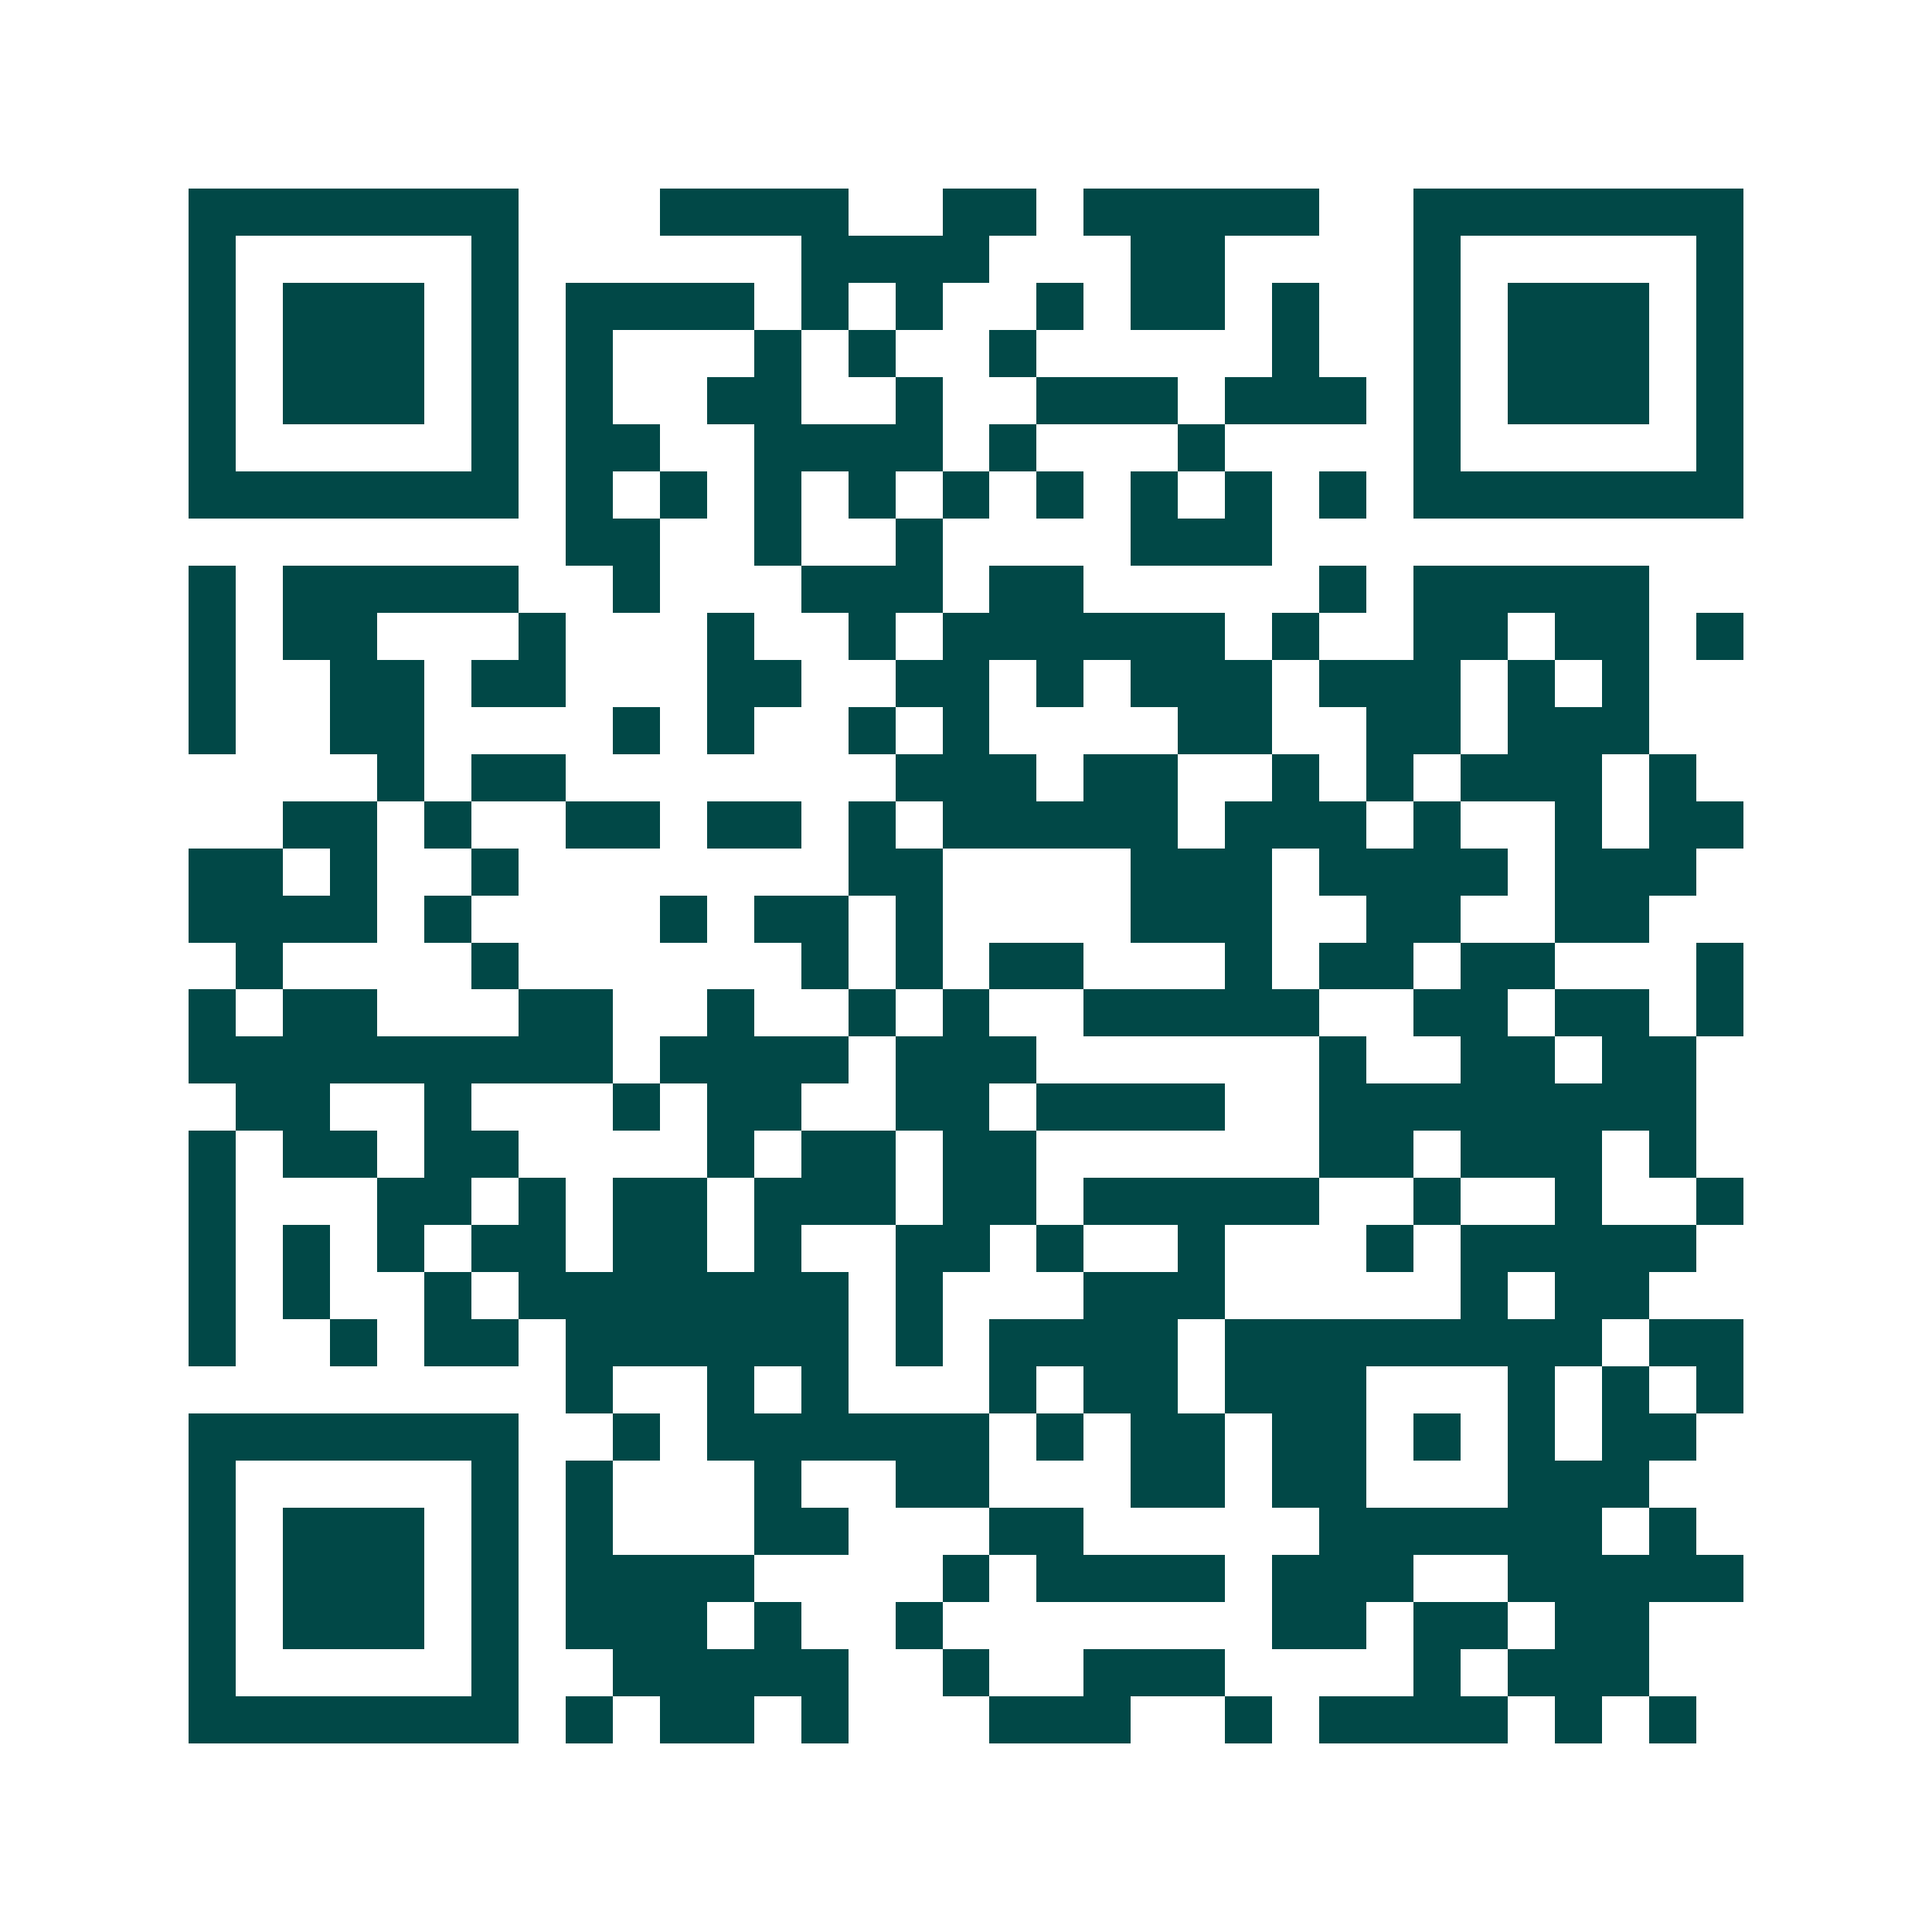 <svg xmlns="http://www.w3.org/2000/svg" width="200" height="200" viewBox="0 0 41 41" shape-rendering="crispEdges"><path fill="#ffffff" d="M0 0h41v41H0z"/><path stroke="#014847" d="M4 4.5h7m3 0h4m2 0h2m1 0h5m2 0h7M4 5.5h1m5 0h1m6 0h4m3 0h2m4 0h1m5 0h1M4 6.5h1m1 0h3m1 0h1m1 0h4m1 0h1m1 0h1m2 0h1m1 0h2m1 0h1m2 0h1m1 0h3m1 0h1M4 7.5h1m1 0h3m1 0h1m1 0h1m3 0h1m1 0h1m2 0h1m5 0h1m2 0h1m1 0h3m1 0h1M4 8.5h1m1 0h3m1 0h1m1 0h1m2 0h2m2 0h1m2 0h3m1 0h3m1 0h1m1 0h3m1 0h1M4 9.5h1m5 0h1m1 0h2m2 0h4m1 0h1m3 0h1m4 0h1m5 0h1M4 10.5h7m1 0h1m1 0h1m1 0h1m1 0h1m1 0h1m1 0h1m1 0h1m1 0h1m1 0h1m1 0h7M12 11.5h2m2 0h1m2 0h1m4 0h3M4 12.5h1m1 0h5m2 0h1m3 0h3m1 0h2m5 0h1m1 0h5M4 13.5h1m1 0h2m3 0h1m3 0h1m2 0h1m1 0h6m1 0h1m2 0h2m1 0h2m1 0h1M4 14.5h1m2 0h2m1 0h2m3 0h2m2 0h2m1 0h1m1 0h3m1 0h3m1 0h1m1 0h1M4 15.5h1m2 0h2m4 0h1m1 0h1m2 0h1m1 0h1m4 0h2m2 0h2m1 0h3M8 16.5h1m1 0h2m7 0h3m1 0h2m2 0h1m1 0h1m1 0h3m1 0h1M6 17.5h2m1 0h1m2 0h2m1 0h2m1 0h1m1 0h5m1 0h3m1 0h1m2 0h1m1 0h2M4 18.5h2m1 0h1m2 0h1m7 0h2m4 0h3m1 0h4m1 0h3M4 19.5h4m1 0h1m4 0h1m1 0h2m1 0h1m4 0h3m2 0h2m2 0h2M5 20.5h1m4 0h1m6 0h1m1 0h1m1 0h2m3 0h1m1 0h2m1 0h2m3 0h1M4 21.5h1m1 0h2m3 0h2m2 0h1m2 0h1m1 0h1m2 0h5m2 0h2m1 0h2m1 0h1M4 22.5h9m1 0h4m1 0h3m6 0h1m2 0h2m1 0h2M5 23.5h2m2 0h1m3 0h1m1 0h2m2 0h2m1 0h4m2 0h8M4 24.5h1m1 0h2m1 0h2m4 0h1m1 0h2m1 0h2m6 0h2m1 0h3m1 0h1M4 25.5h1m3 0h2m1 0h1m1 0h2m1 0h3m1 0h2m1 0h5m2 0h1m2 0h1m2 0h1M4 26.5h1m1 0h1m1 0h1m1 0h2m1 0h2m1 0h1m2 0h2m1 0h1m2 0h1m3 0h1m1 0h5M4 27.5h1m1 0h1m2 0h1m1 0h7m1 0h1m3 0h3m5 0h1m1 0h2M4 28.5h1m2 0h1m1 0h2m1 0h6m1 0h1m1 0h4m1 0h8m1 0h2M12 29.5h1m2 0h1m1 0h1m3 0h1m1 0h2m1 0h3m3 0h1m1 0h1m1 0h1M4 30.5h7m2 0h1m1 0h6m1 0h1m1 0h2m1 0h2m1 0h1m1 0h1m1 0h2M4 31.5h1m5 0h1m1 0h1m3 0h1m2 0h2m3 0h2m1 0h2m3 0h3M4 32.5h1m1 0h3m1 0h1m1 0h1m3 0h2m3 0h2m5 0h6m1 0h1M4 33.5h1m1 0h3m1 0h1m1 0h4m4 0h1m1 0h4m1 0h3m2 0h5M4 34.5h1m1 0h3m1 0h1m1 0h3m1 0h1m2 0h1m7 0h2m1 0h2m1 0h2M4 35.5h1m5 0h1m2 0h5m2 0h1m2 0h3m4 0h1m1 0h3M4 36.5h7m1 0h1m1 0h2m1 0h1m3 0h3m2 0h1m1 0h4m1 0h1m1 0h1"/></svg>

